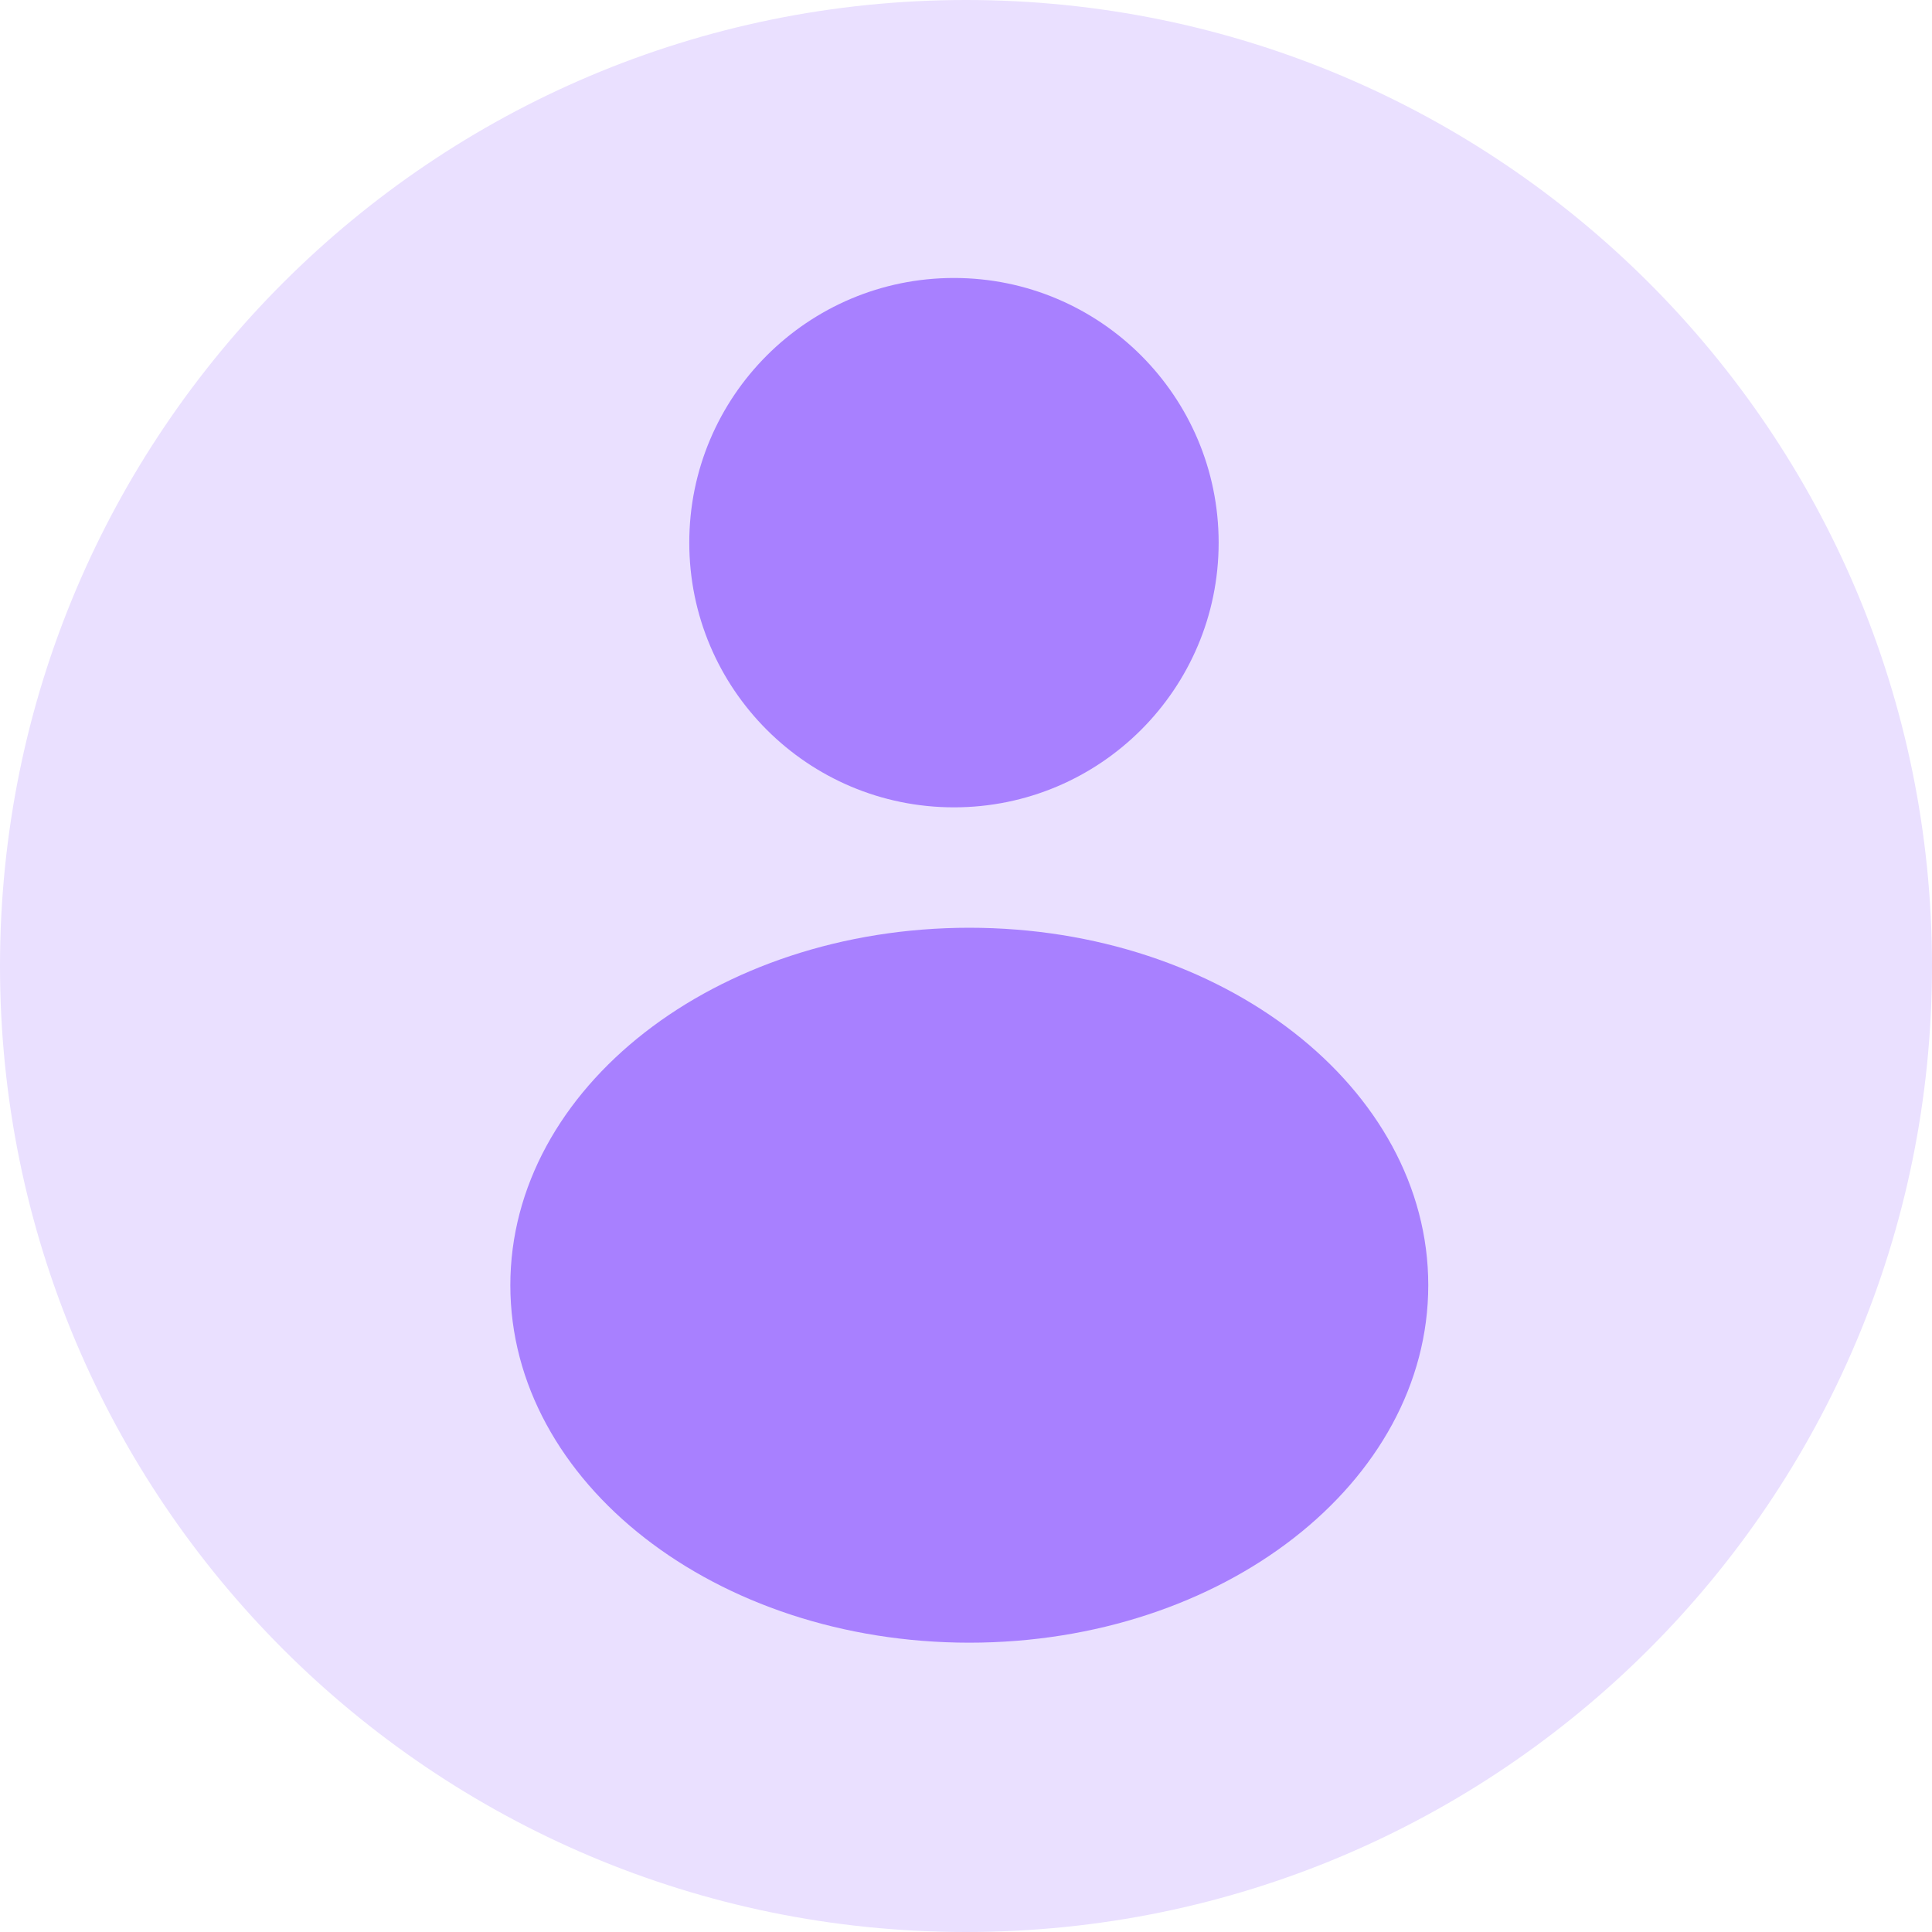 <svg width="108" height="108" viewBox="0 0 108 108" fill="none" xmlns="http://www.w3.org/2000/svg"><g clip-path="url(#clip0_6436_82853)"><path d="M54 108C83.823 108 108 83.823 108 54C108 24.177 83.823 0 54 0C24.177 0 0 24.177 0 54C0 83.823 24.177 108 54 108Z" fill="#EAE0FF"/><path d="M53.327 45.131C61.499 45.131 68.123 38.506 68.123 30.335C68.123 22.163 61.499 15.539 53.327 15.539C45.156 15.539 38.531 22.163 38.531 30.335C38.531 38.506 45.156 45.131 53.327 45.131Z" fill="#A880FF"/><path d="M54.184 91.827C68.354 91.827 79.841 82.881 79.841 71.845C79.841 60.809 68.354 51.862 54.184 51.862C40.014 51.862 28.528 60.809 28.528 71.845C28.528 82.881 40.014 91.827 54.184 91.827Z" fill="#A880FF"/></g><defs><clipPath id="clip0_6436_82853"><rect width="108" height="108" fill="white"/></clipPath></defs></svg>